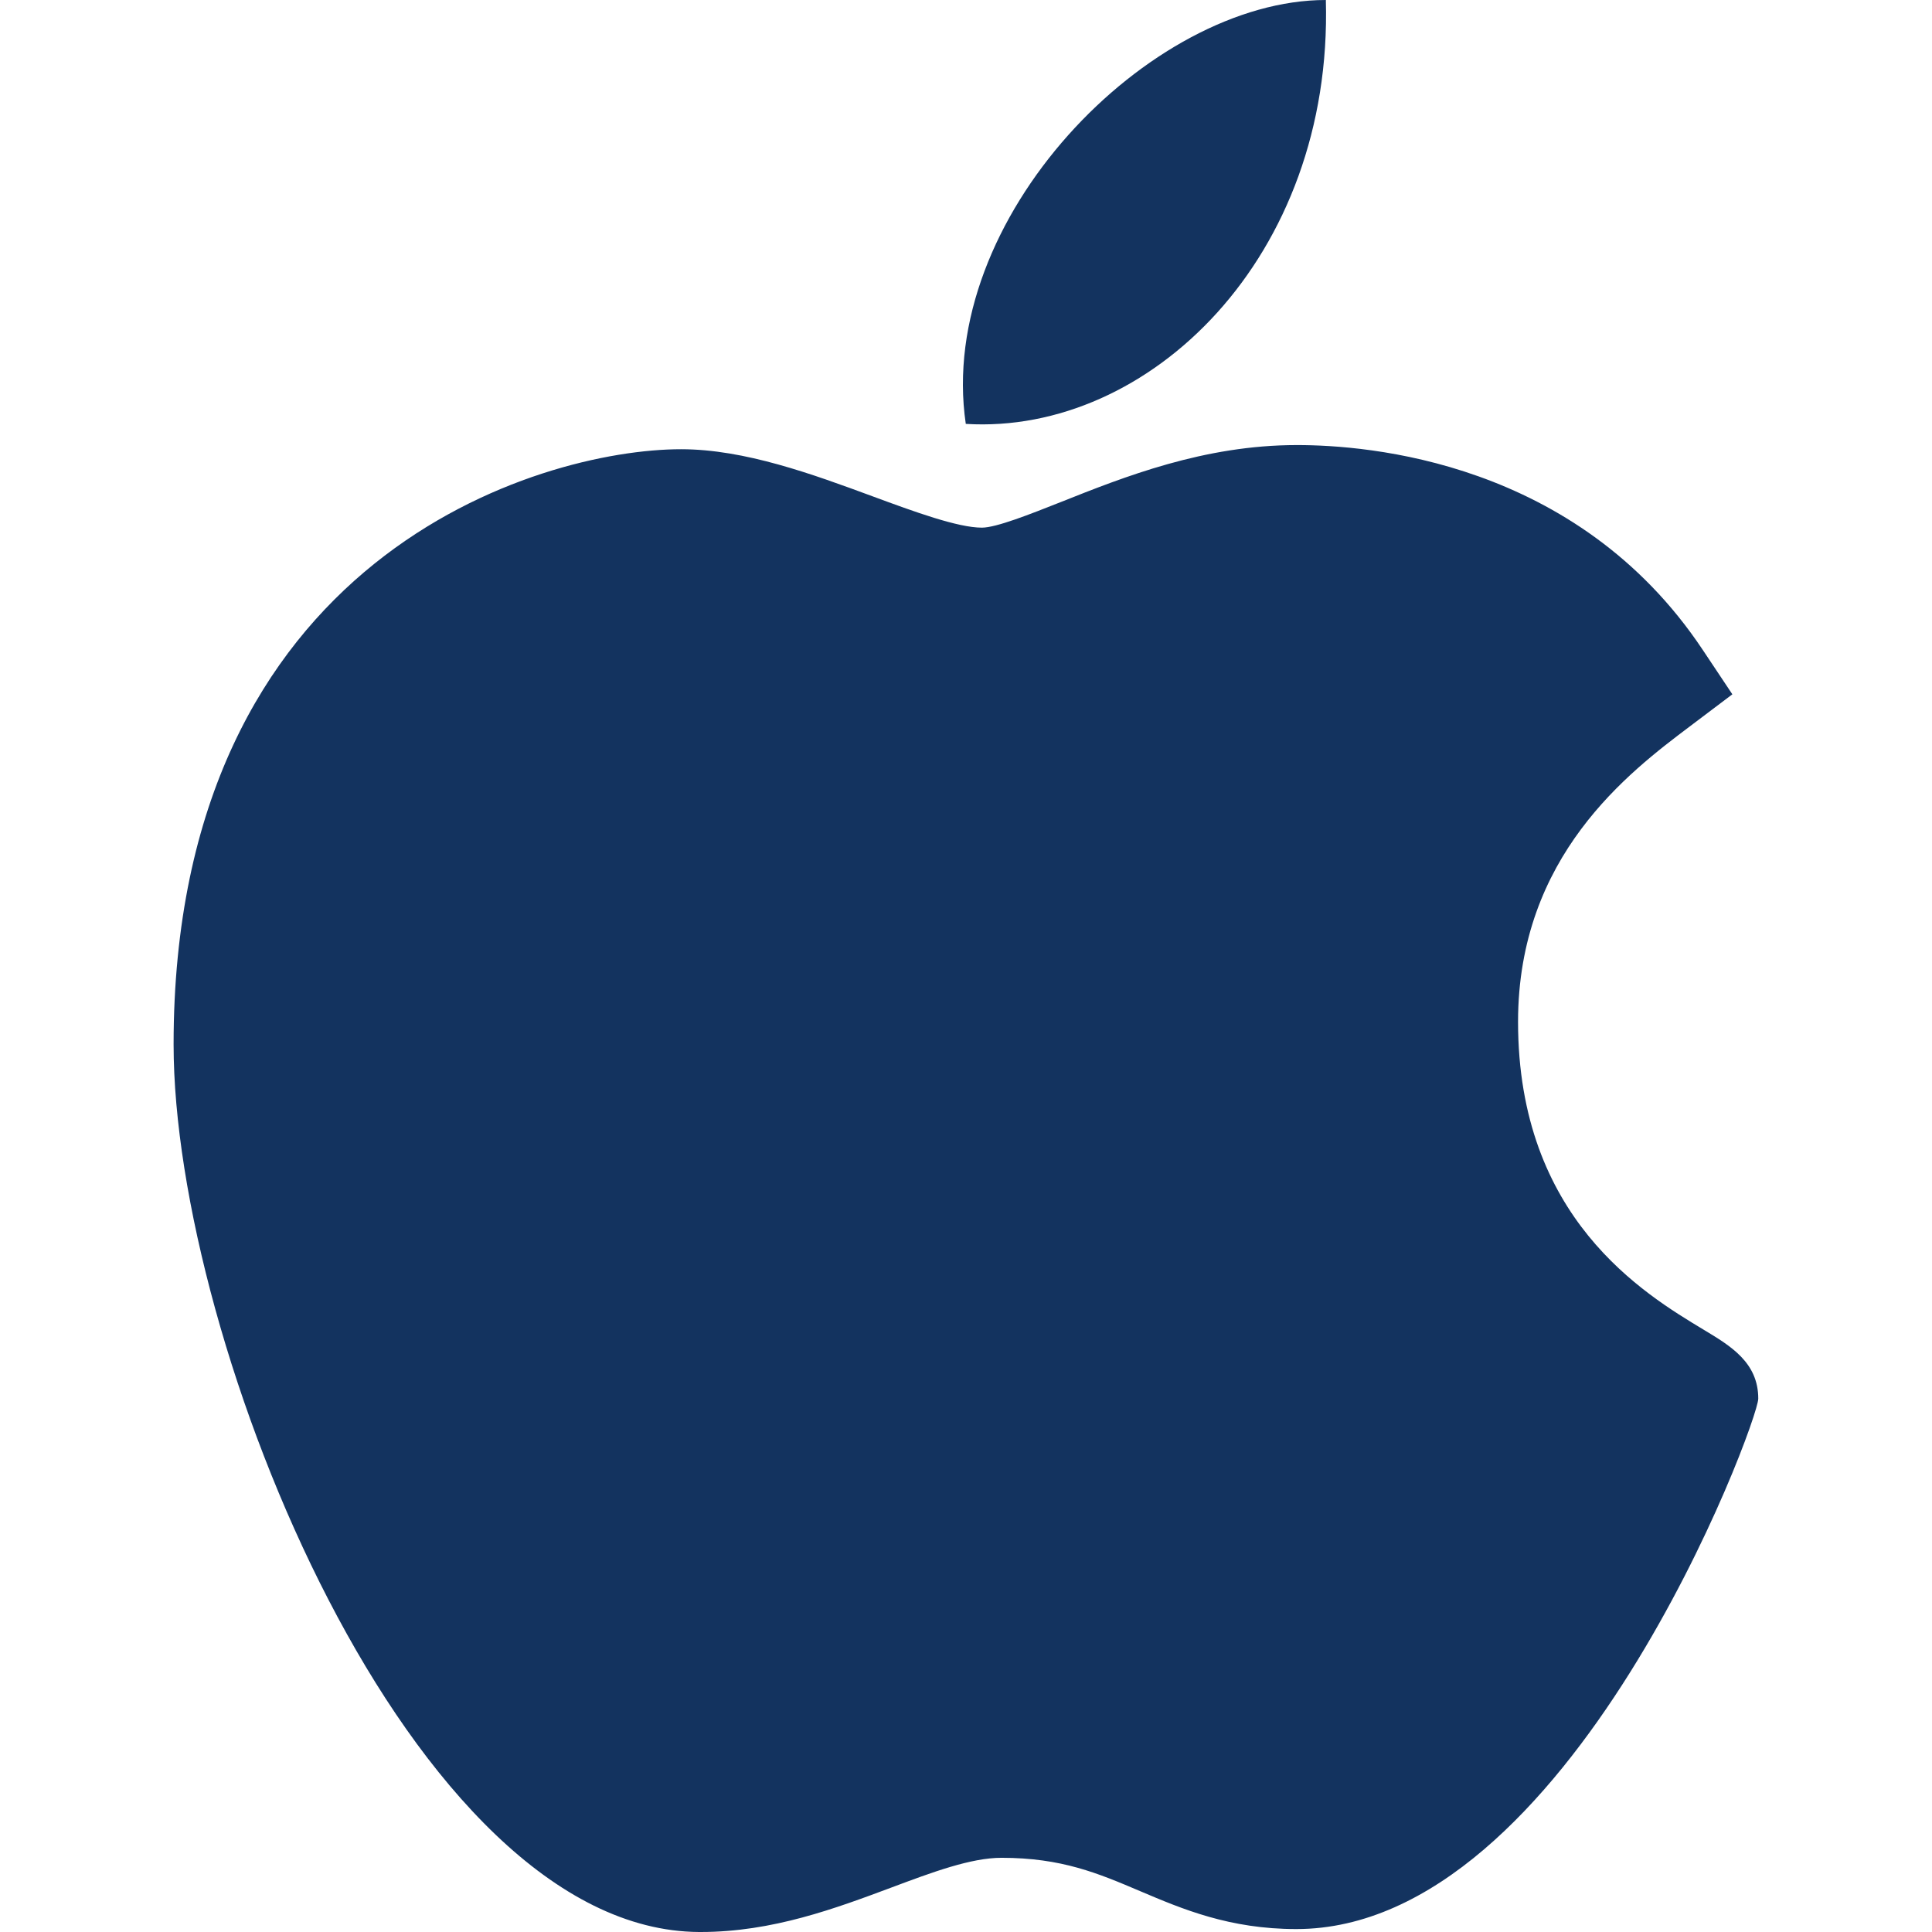 <svg width="27" height="27" viewBox="0 0 27 27" fill="none" xmlns="http://www.w3.org/2000/svg">
<path d="M9.768 27C5.75 26.977 2.426 18.774 2.426 14.596C2.426 7.772 7.545 6.278 9.518 6.278C10.407 6.278 11.356 6.627 12.194 6.936C12.779 7.152 13.385 7.374 13.722 7.374C13.923 7.374 14.398 7.185 14.818 7.019C15.712 6.663 16.826 6.22 18.122 6.22C18.124 6.22 18.127 6.22 18.129 6.22C19.097 6.22 22.032 6.433 23.796 9.082L24.21 9.703L23.615 10.152C22.765 10.793 21.215 11.963 21.215 14.28C21.215 17.023 22.971 18.079 23.814 18.586C24.186 18.81 24.572 19.041 24.572 19.546C24.572 19.876 21.939 26.959 18.116 26.959C17.181 26.959 16.52 26.678 15.936 26.43C15.346 26.179 14.837 25.963 13.996 25.963C13.569 25.963 13.03 26.164 12.459 26.378C11.679 26.669 10.796 27 9.794 27H9.768Z" fill="#13335F"/>
<path d="M18.529 0C18.629 3.59 16.062 6.08 13.497 5.924C13.075 3.059 16.061 0 18.529 0Z" fill="#13335F"/>
</svg>
